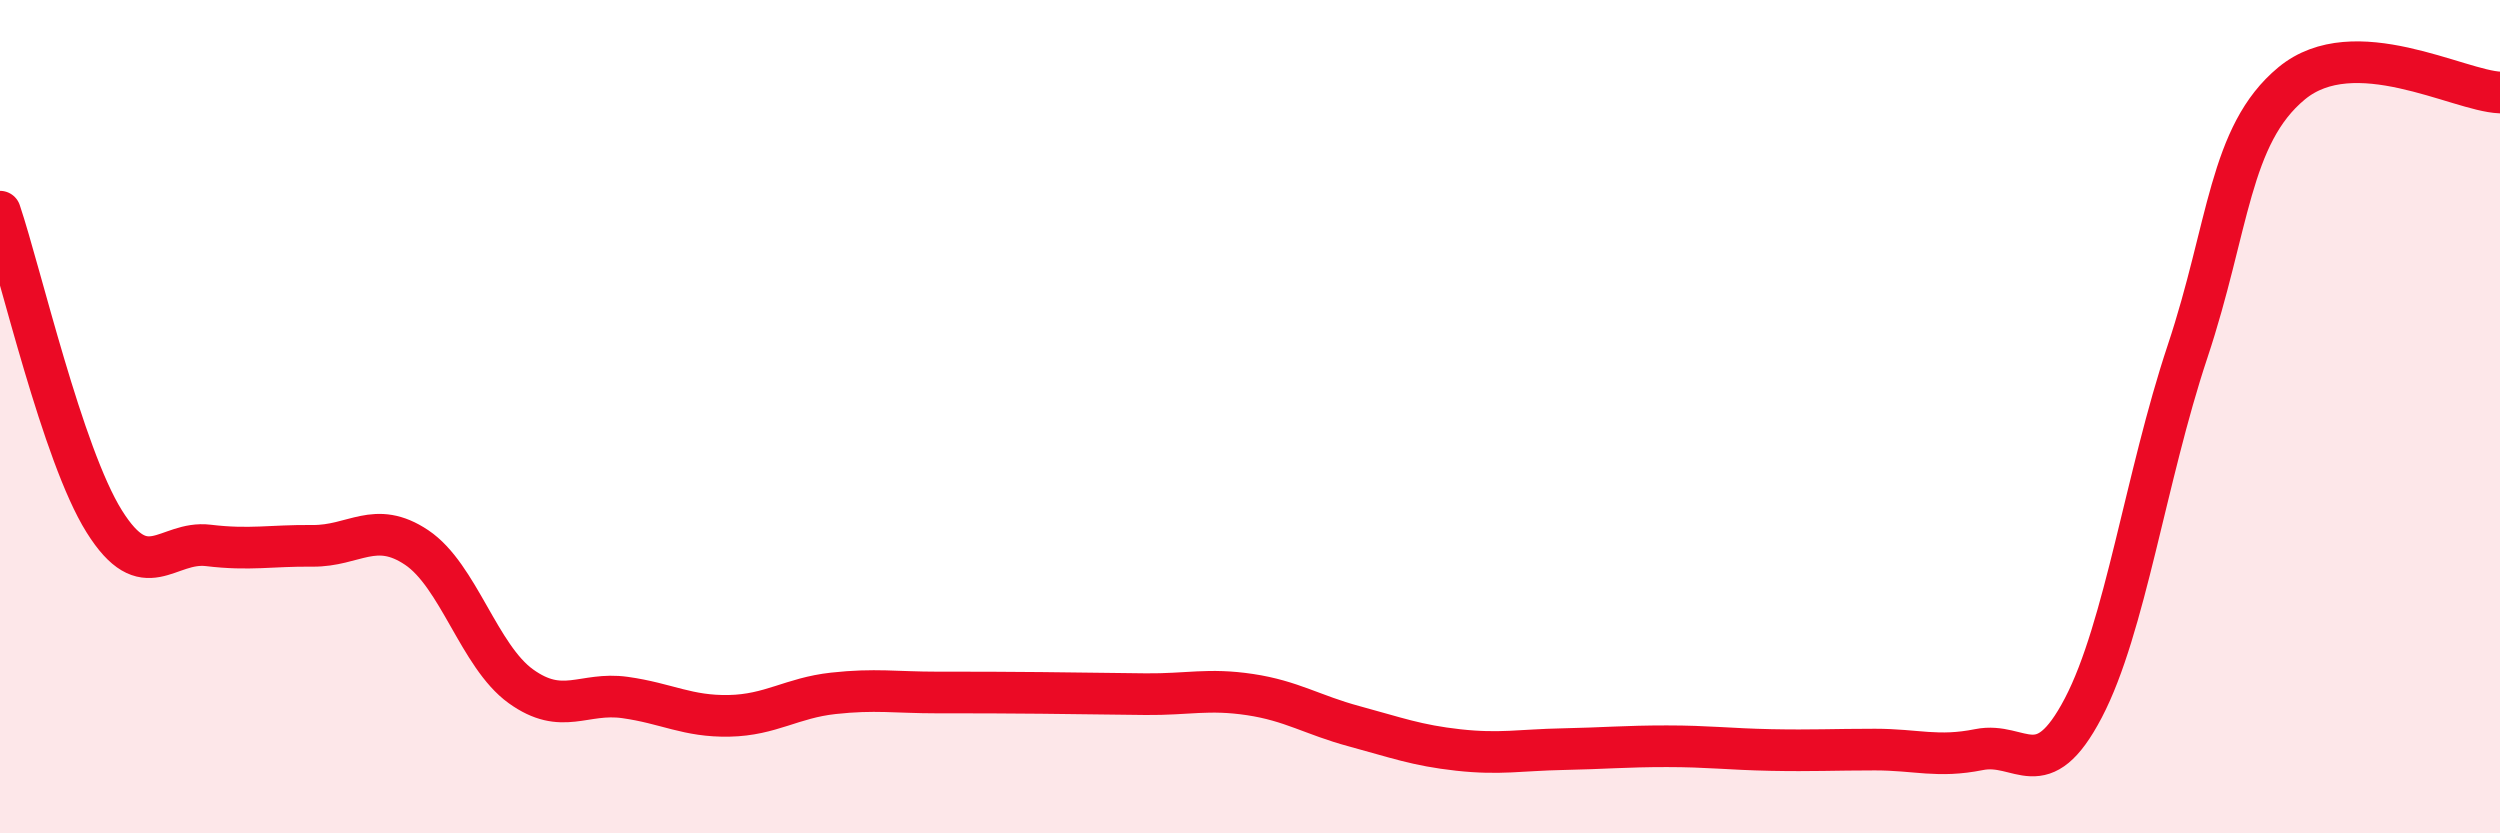
    <svg width="60" height="20" viewBox="0 0 60 20" xmlns="http://www.w3.org/2000/svg">
      <path
        d="M 0,5.08 C 0.5,6.57 1.5,10.91 2.5,12.51 C 3.5,14.11 4,12.97 5,13.09 C 6,13.21 6.5,13.09 7.5,13.1 C 8.5,13.11 9,12.47 10,13.14 C 11,13.81 11.5,15.75 12.5,16.47 C 13.5,17.19 14,16.6 15,16.74 C 16,16.88 16.5,17.2 17.5,17.18 C 18.5,17.16 19,16.75 20,16.64 C 21,16.53 21.5,16.62 22.5,16.62 C 23.5,16.62 24,16.62 25,16.63 C 26,16.64 26.5,16.65 27.5,16.66 C 28.5,16.67 29,16.52 30,16.67 C 31,16.82 31.5,17.16 32.5,17.43 C 33.5,17.7 34,17.89 35,18 C 36,18.11 36.5,18 37.5,17.98 C 38.5,17.96 39,17.91 40,17.91 C 41,17.91 41.5,17.98 42.5,18 C 43.5,18.02 44,17.99 45,17.99 C 46,17.99 46.5,18.19 47.5,17.99 C 48.5,17.79 49,18.9 50,16.99 C 51,15.08 51.5,11.44 52.5,8.44 C 53.5,5.44 53.5,3.24 55,2 C 56.5,0.76 59,2.18 60,2.22L60 20L0 20Z"
        fill="#EB0A25"
        opacity="0.1"
        stroke-linecap="round"
        stroke-linejoin="round"
      />
      <path
        d="M 0,5.08 C 0.5,6.57 1.5,10.91 2.5,12.51 C 3.5,14.11 4,12.97 5,13.09 C 6,13.21 6.5,13.09 7.5,13.1 C 8.5,13.11 9,12.47 10,13.14 C 11,13.81 11.5,15.75 12.5,16.47 C 13.5,17.19 14,16.6 15,16.74 C 16,16.88 16.5,17.2 17.5,17.18 C 18.5,17.16 19,16.75 20,16.64 C 21,16.53 21.5,16.62 22.5,16.62 C 23.5,16.62 24,16.62 25,16.63 C 26,16.64 26.5,16.65 27.5,16.66 C 28.5,16.67 29,16.52 30,16.67 C 31,16.82 31.5,17.16 32.5,17.43 C 33.5,17.7 34,17.89 35,18 C 36,18.11 36.5,18 37.5,17.98 C 38.5,17.96 39,17.91 40,17.91 C 41,17.91 41.5,17.98 42.5,18 C 43.5,18.02 44,17.99 45,17.99 C 46,17.99 46.5,18.19 47.5,17.99 C 48.5,17.79 49,18.9 50,16.99 C 51,15.08 51.5,11.44 52.5,8.44 C 53.5,5.44 53.5,3.24 55,2 C 56.5,0.76 59,2.18 60,2.22"
        stroke="#EB0A25"
        stroke-width="1"
        fill="none"
        stroke-linecap="round"
        stroke-linejoin="round"
      />
    </svg>
  